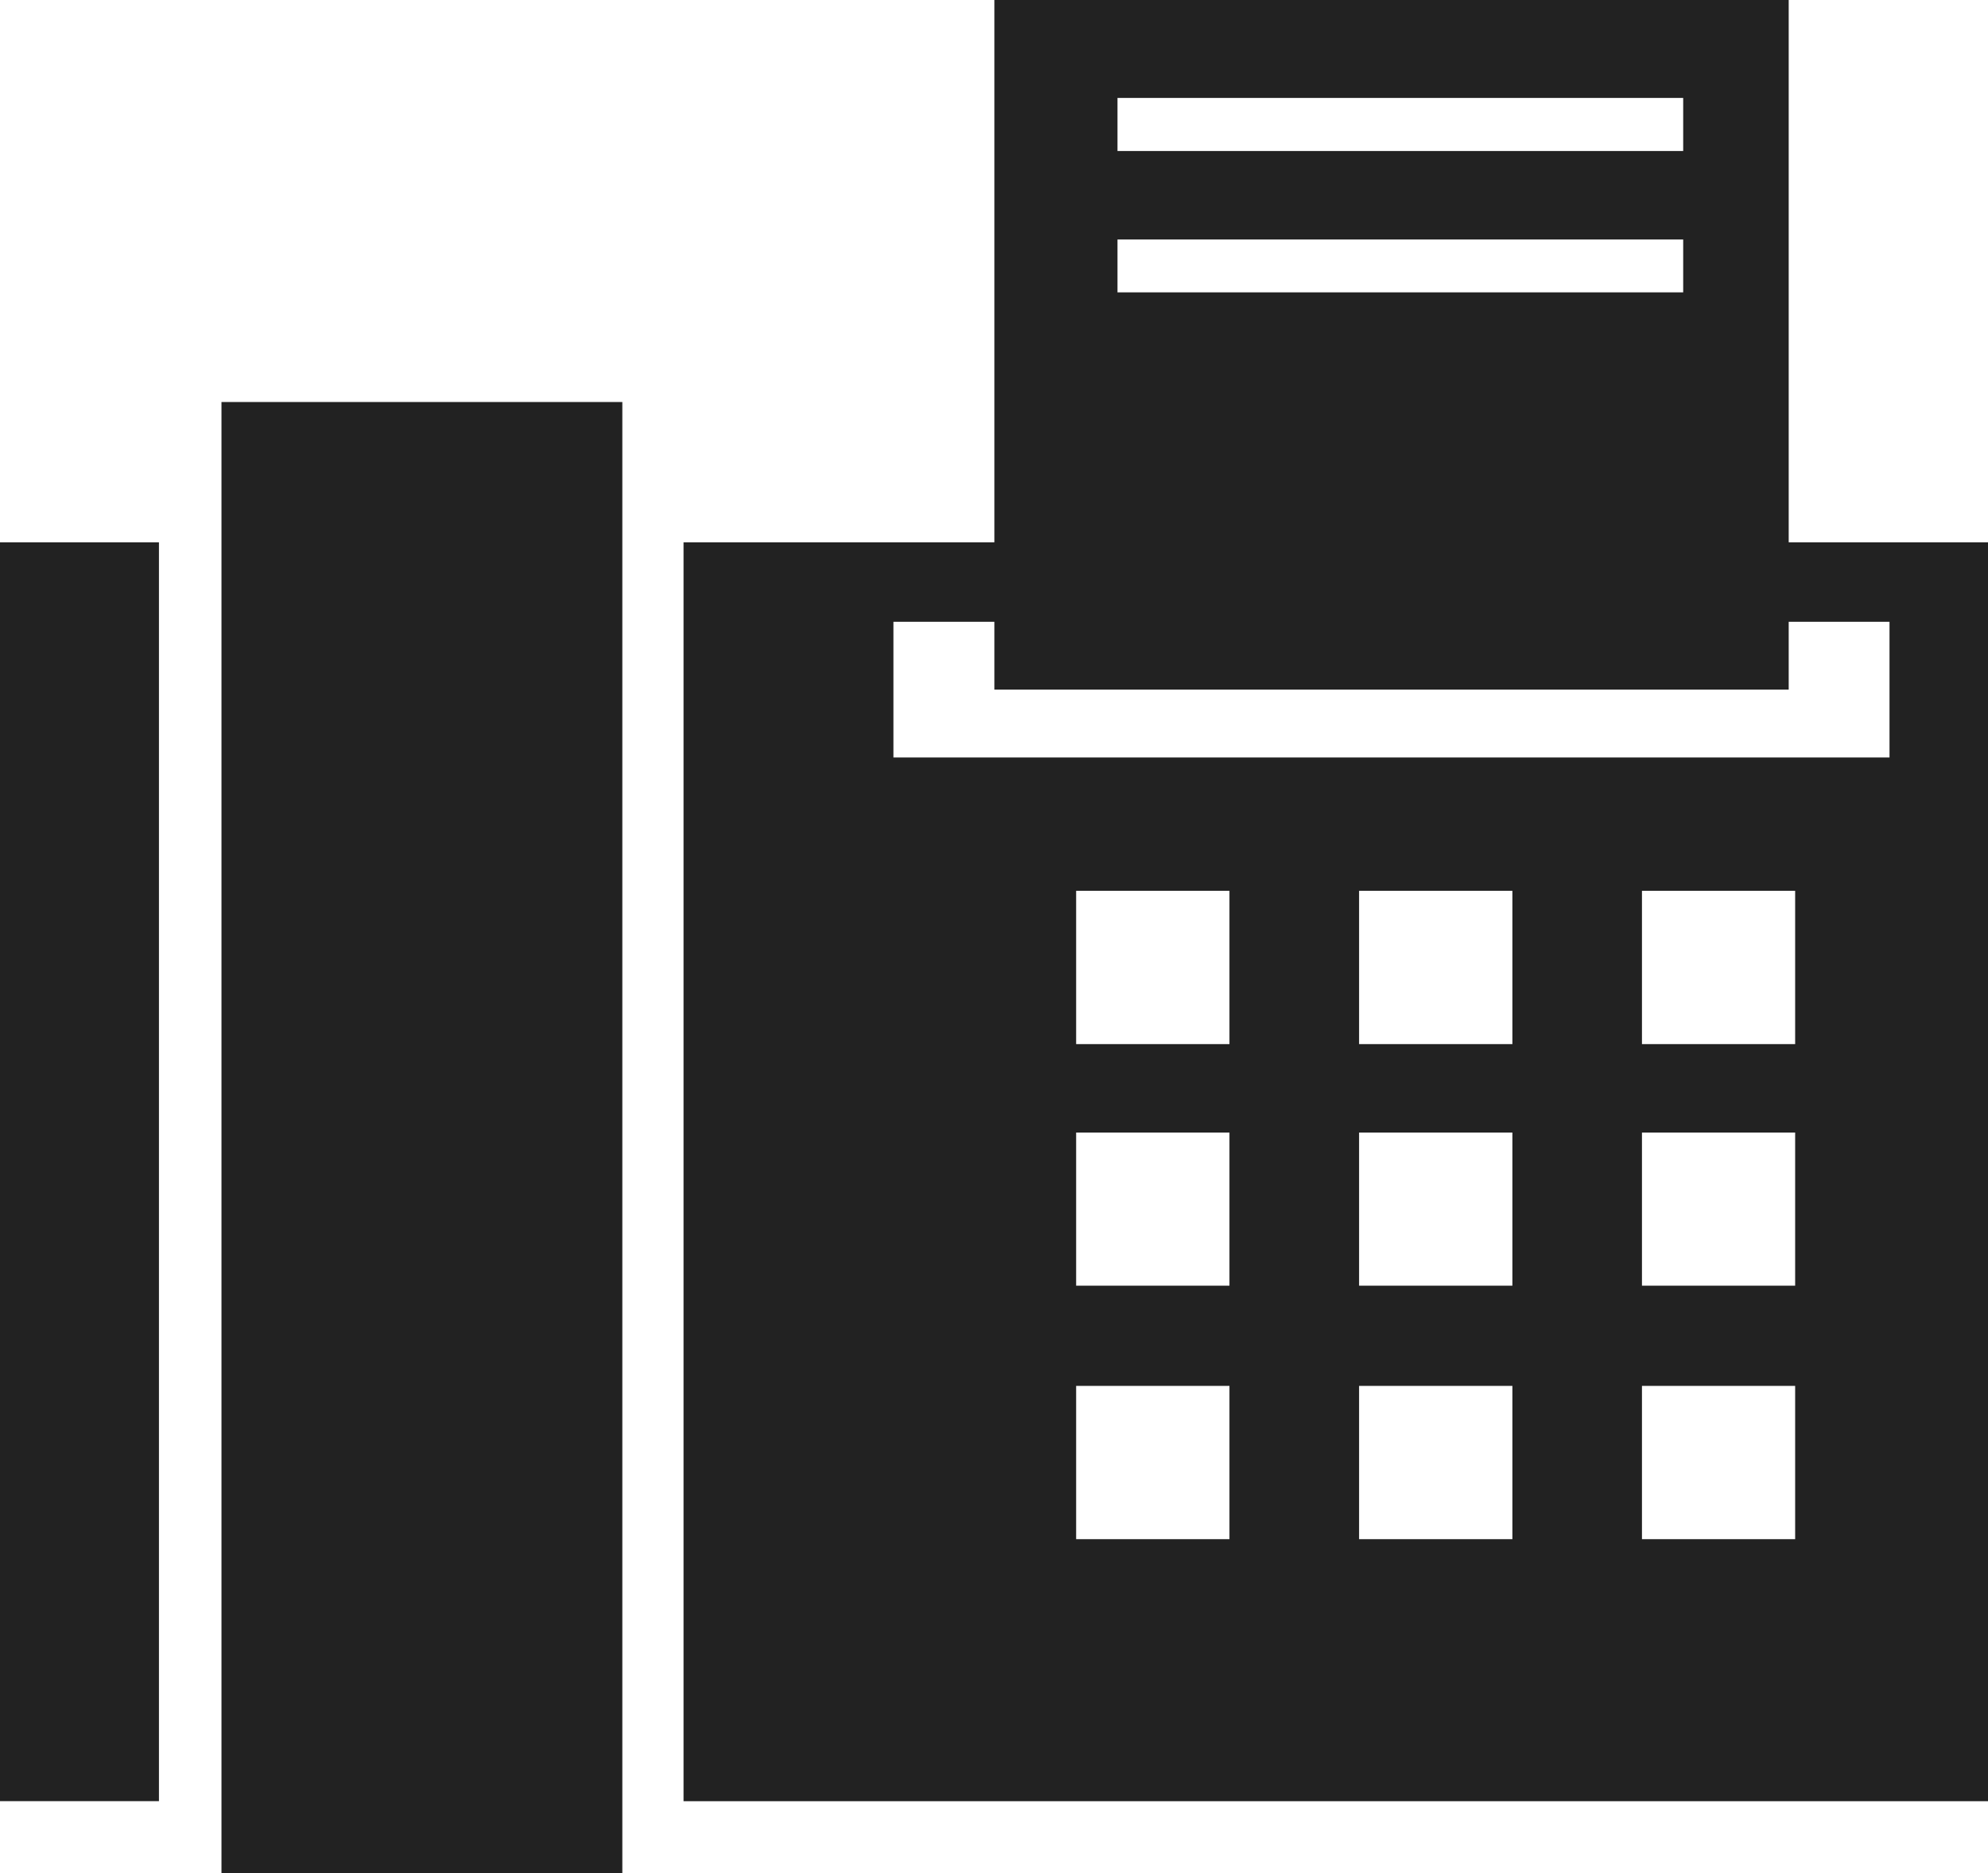 <?xml version="1.0" encoding="UTF-8" standalone="no"?>
<svg class="svgImg" xmlns="http://www.w3.org/2000/svg" xmlns:xlink="http://www.w3.org/1999/xlink" viewBox="0 0 31.73 29.896" width="100%" height="100%">
	<g>
		<path  fill="#222222" d=" M 0 28.743 L 2.537 28.743 L 2.537 8.654 L 0 8.654 L 0 28.743 Z  M 28.549 8.654 L 28.549 0 L 15.871 0 L 15.871 8.654 L 10.91 8.654 L 10.91 28.744 L 31.73 28.744 L 31.73 8.654 L 28.549 8.654 Z  M 19.623 24.562 L 17.176 24.562 L 17.176 22.116 L 19.623 22.116 L 19.623 24.562 Z  M 19.623 20.517 L 17.176 20.517 L 17.176 18.073 L 19.623 18.073 L 19.623 20.517 Z  M 19.623 16.662 L 17.176 16.662 L 17.176 14.216 L 19.623 14.216 L 19.623 16.662 Z  M 24.139 24.562 L 21.692 24.562 L 21.692 22.116 L 24.139 22.116 L 24.139 24.562 Z  M 24.139 20.517 L 21.692 20.517 L 21.692 18.073 L 24.139 18.073 L 24.139 20.517 Z  M 24.139 16.662 L 21.692 16.662 L 21.692 14.216 L 24.139 14.216 L 24.139 16.662 Z  M 28.652 24.562 L 26.207 24.562 L 26.207 22.116 L 28.652 22.116 L 28.652 24.562 Z  M 28.652 20.517 L 26.207 20.517 L 26.207 18.073 L 28.652 18.073 L 28.652 20.517 Z  M 28.652 16.662 L 26.207 16.662 L 26.207 14.216 L 28.652 14.216 L 28.652 16.662 Z  M 30.158 12.088 L 14.26 12.088 L 14.26 9.923 L 15.871 9.923 L 15.871 11.005 L 28.549 11.005 L 28.549 9.923 L 30.158 9.923 C 30.158 9.923 30.158 12.088 30.158 12.088 Z  M 3.535 29.896 L 9.933 29.896 L 9.933 6.415 L 3.535 6.415 L 3.535 29.896 Z  M 26.865 2.41 L 17.836 2.41 L 17.836 1.563 L 26.865 1.563 C 26.865 1.563 26.865 2.41 26.865 2.41 Z  M 26.865 4.666 L 17.836 4.666 L 17.836 3.822 L 26.865 3.822 C 26.865 3.822 26.865 4.666 26.865 4.666 Z "/>
	</g>
</svg>